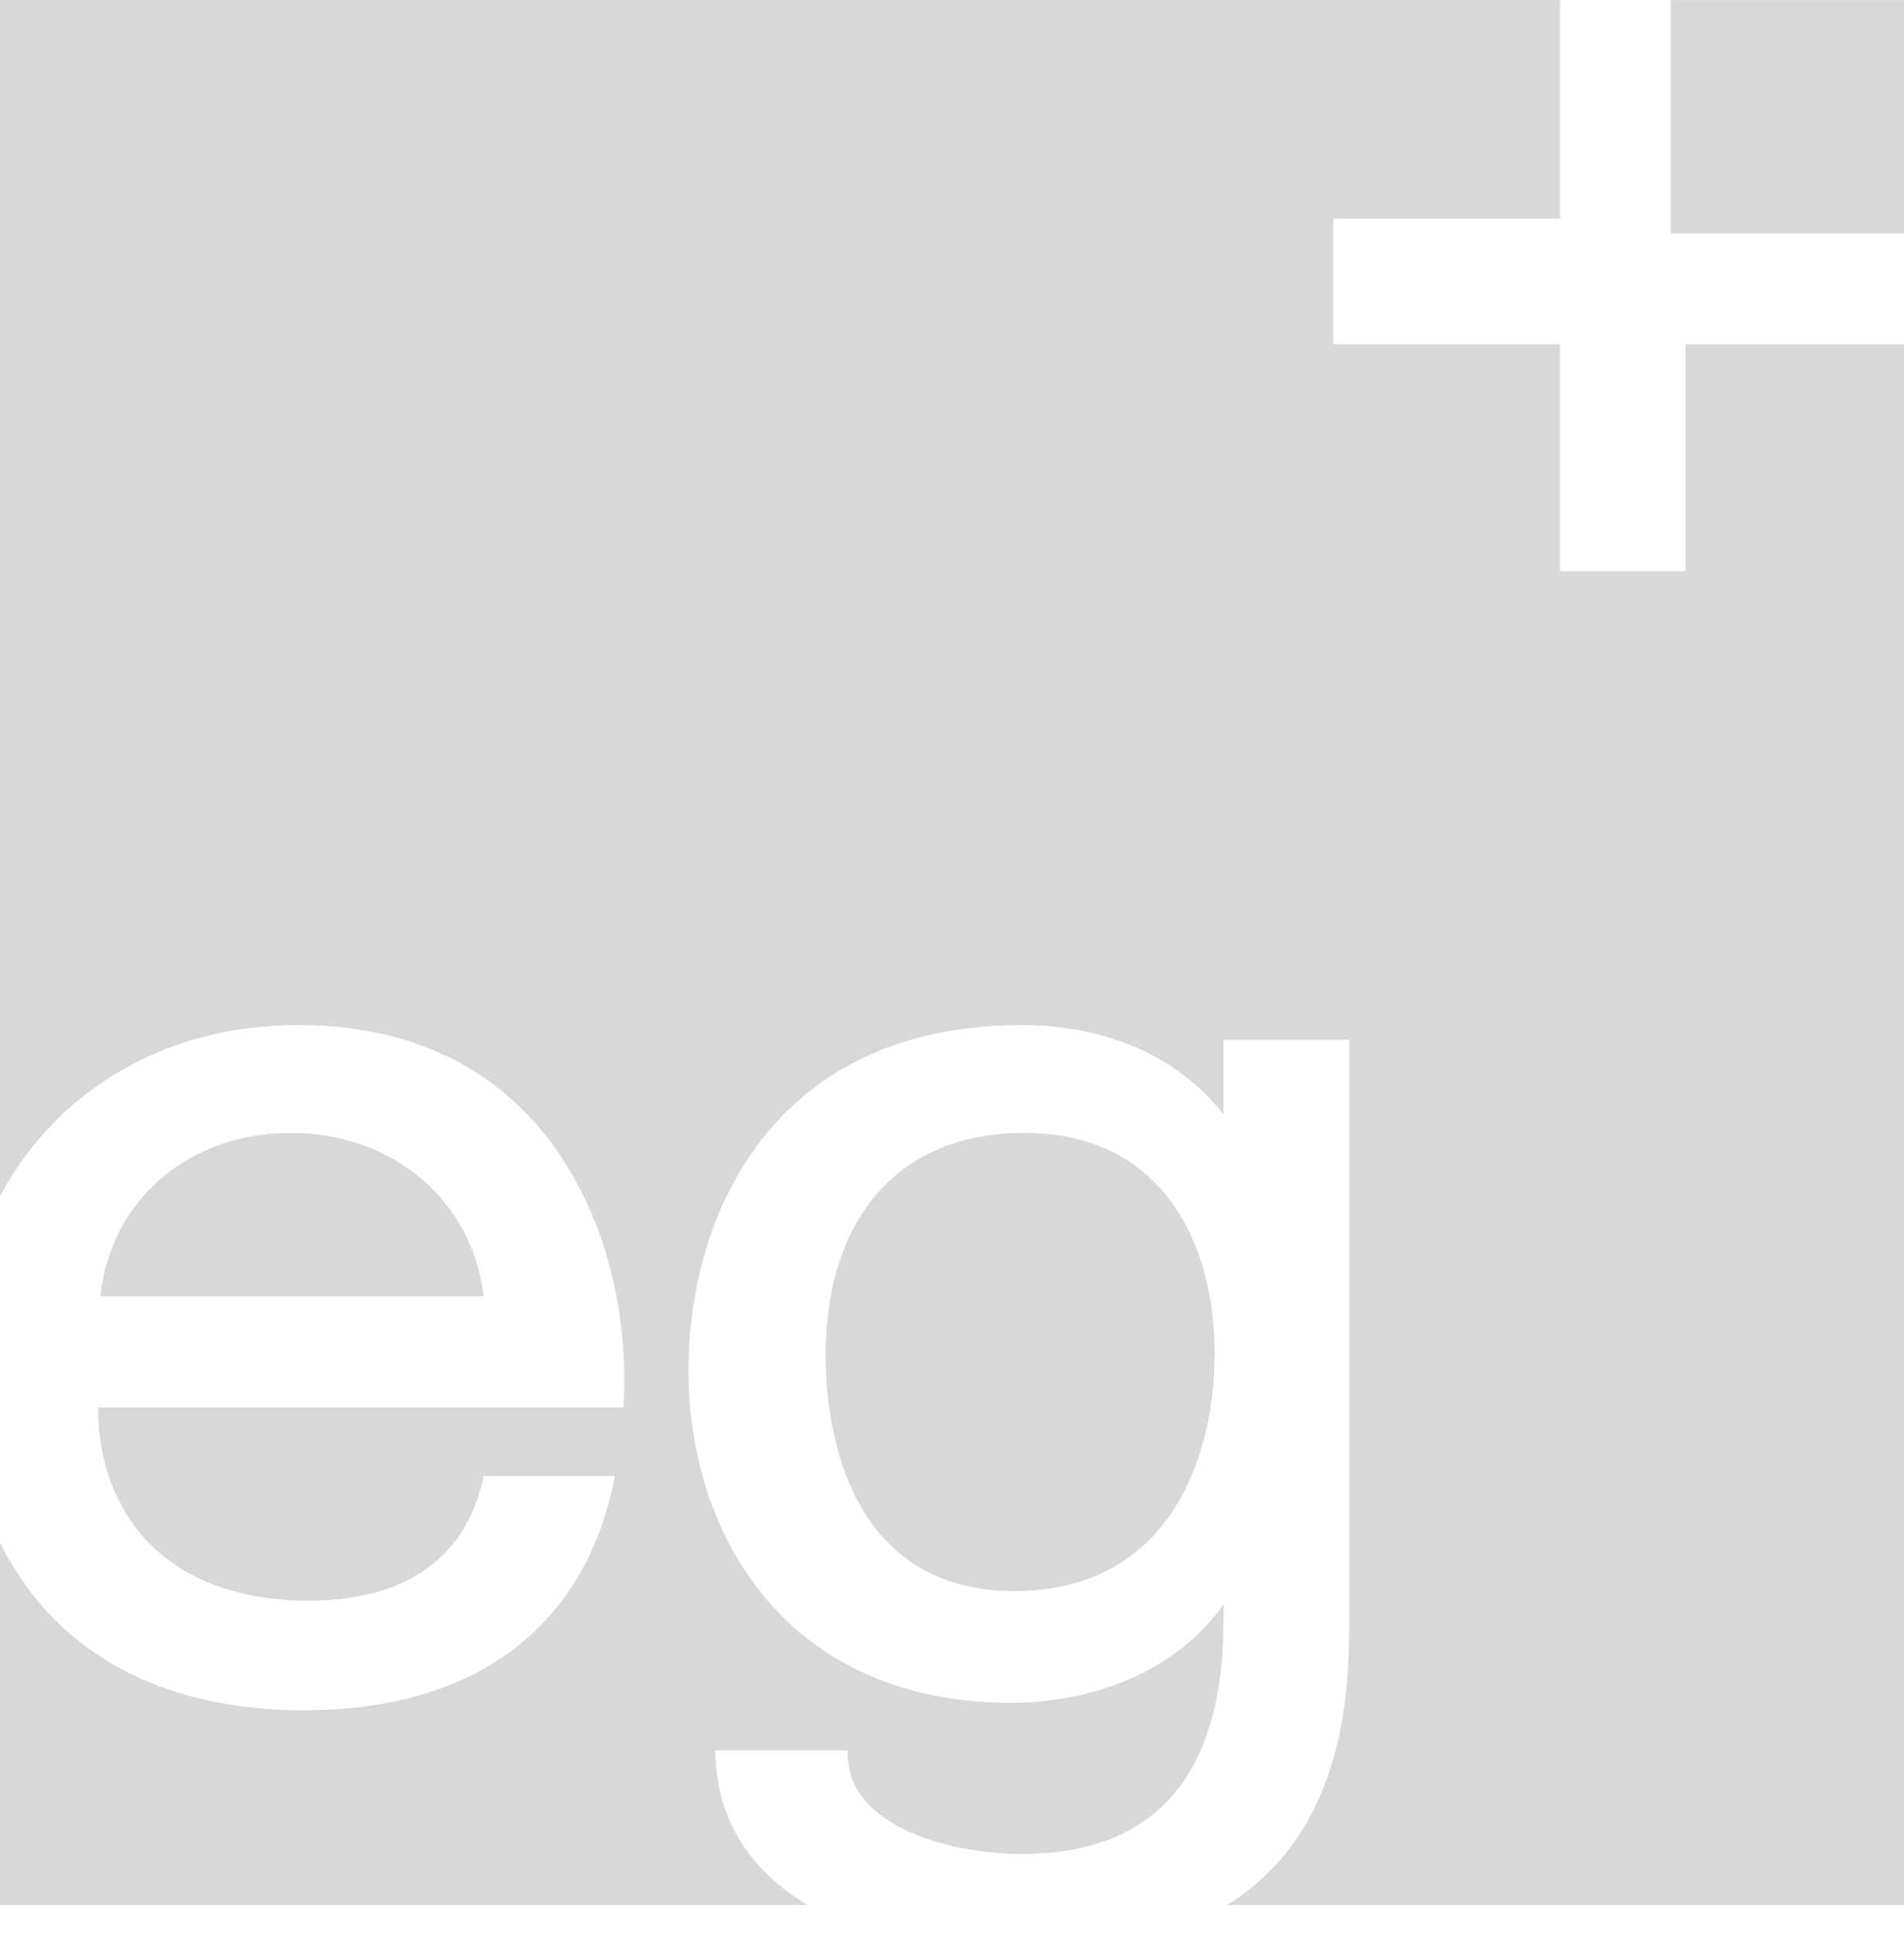 <svg xmlns="http://www.w3.org/2000/svg" xmlns:xlink="http://www.w3.org/1999/xlink" width="59" height="60" viewBox="0 0 59 60">
    <defs>
        <path id="a" d="M0 0h378v100H0z"/>
    </defs>
    <g fill="none" fill-rule="evenodd" transform="translate(-160 -20)">
        <mask id="b" fill="#fff">
            <use xlink:href="#a"/>
        </mask>
        <g fill="#D8D8D8" mask="url(#b)">
            <path d="M211.776 27.229H219v-7.225h-7.224z"/>
            <path d="M212.23 37.69h-3.889V30.66h-7.026v-3.889h7.026v-6.768H160v37.042c1.727-3.24 5.087-5.298 9.22-5.298 2.967 0 5.372.941 7.148 2.798 2.006 2.095 3.113 5.384 2.962 8.8l-.01.249h-16.28c-.007 1.645.539 3.116 1.548 4.164 1.145 1.188 2.864 1.817 4.97 1.817 2.944 0 4.806-1.267 5.385-3.662l.049-.2h4.067l-.07.316c-.987 4.475-4.382 6.94-9.558 6.94-4.509 0-7.761-1.837-9.431-5.19v11.224h25.028c-1.607-.962-2.75-2.42-2.852-4.522l-.013-.273h4.099l.013.247c.115 2.175 3.28 2.964 5.379 2.964 4.154 0 6.26-2.434 6.26-7.236v-.498c-1.317 1.9-3.768 3.052-6.597 3.052-6.896 0-9.983-5.164-9.983-10.282 0-4.94 2.703-10.708 10.32-10.708 2.652 0 4.888.999 6.26 2.768v-2.31h3.892v18.358c0 4.07-1.254 6.864-3.786 8.44H219V30.661h-6.77v7.029z"/>
            <path d="M191.738 55.087c-3.853 0-6.154 2.589-6.154 6.924 0 1.705.423 7.266 5.862 7.266 4.566 0 6.192-3.814 6.192-7.383 0-3.29-1.55-6.807-5.9-6.807M169.022 55.087c-3.184 0-5.58 2.066-5.916 5.059h11.878c-.337-2.948-2.8-5.06-5.962-5.06"/>
        </g>
    </g>
</svg>
